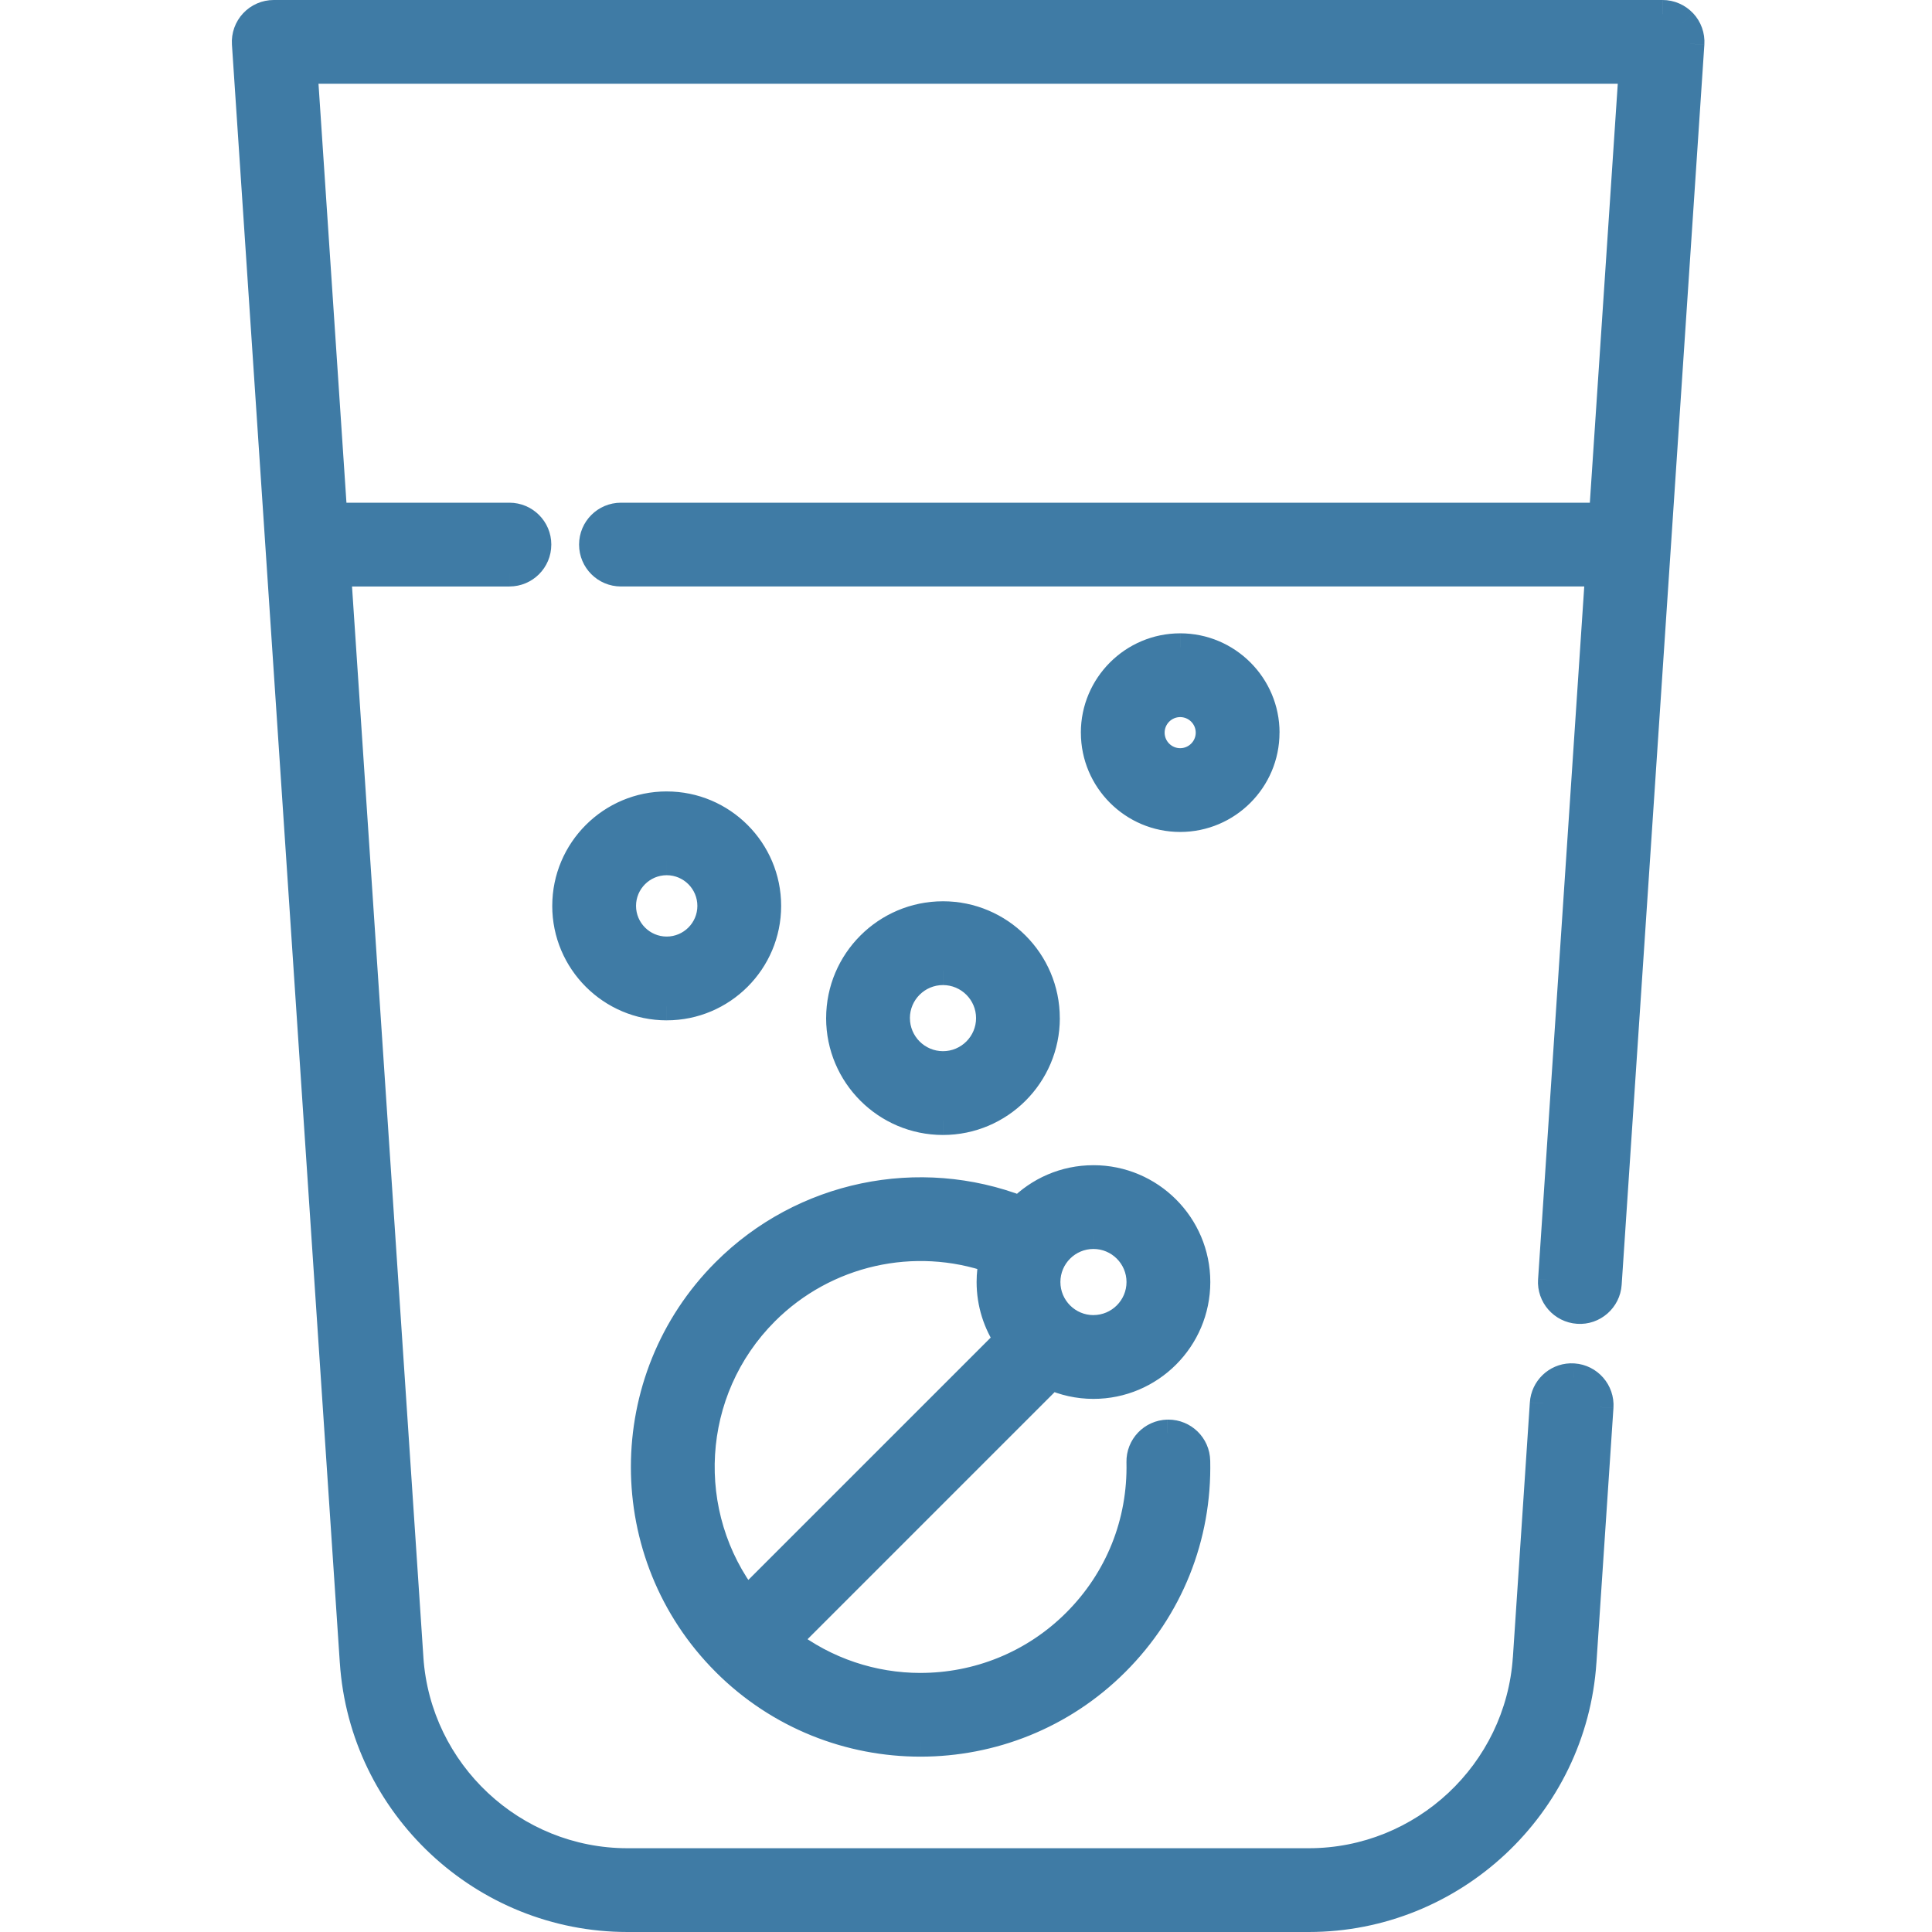 <?xml version="1.0" encoding="UTF-8"?> <!-- Generator: Adobe Illustrator 16.0.0, SVG Export Plug-In . SVG Version: 6.00 Build 0) --> <svg xmlns="http://www.w3.org/2000/svg" xmlns:xlink="http://www.w3.org/1999/xlink" id="Layer_1" x="0px" y="0px" width="100px" height="100px" viewBox="0 0 100 100" xml:space="preserve"> <g> <path fill="#3F7BA5" d="M87.107,1.181c0.273,0.292,0.412,0.684,0.387,1.083l-4.279,64.189c-0.053,0.795-0.744,1.4-1.536,1.346 c-0.797-0.055-1.398-0.742-1.346-1.537l2.442-36.63H32.142c-0.797,0-1.443-0.646-1.443-1.444c0-0.797,0.646-1.444,1.443-1.444 h50.826L84.51,3.61H15.712l1.542,23.133h9.114c0.797,0,1.443,0.647,1.443,1.444c0,0.797-0.646,1.444-1.443,1.444h-8.921 l3.746,56.197c0.395,5.922,5.352,10.559,11.287,10.559h35.263c5.934,0,10.891-4.637,11.285-10.559l0.88-13.189 c0.049-0.748,0.656-1.324,1.388-1.348c0.049-0.002,0.1-0.002,0.148,0.002c0.795,0.053,1.396,0.74,1.345,1.537L81.91,86.021 c-0.496,7.432-6.719,13.254-14.169,13.254H32.479c-7.448,0-13.672-5.822-14.167-13.254L12.729,2.265 c-0.027-0.398,0.113-0.791,0.386-1.083c0.272-0.292,0.654-0.458,1.053-0.458h71.884C86.452,0.724,86.834,0.89,87.107,1.181 L87.107,1.181z M60.474,74.203c0.783,0,1.426,0.625,1.443,1.412c0.088,3.936-1.396,7.633-4.179,10.412 c-2.78,2.781-6.436,4.172-10.091,4.172c-3.654,0.002-7.306-1.389-10.089-4.17l-0.004-0.002l-0.003-0.004 c-5.562-5.566-5.56-14.617,0.003-20.183c4.022-4.021,10.022-5.247,15.255-3.217c0.966-0.981,2.307-1.591,3.789-1.591 c2.935,0,5.322,2.389,5.322,5.324s-2.388,5.322-5.323,5.322c-0.777,0-1.518-0.17-2.184-0.471L40.684,84.938 c2.043,1.582,4.502,2.375,6.963,2.375c2.917,0.002,5.832-1.109,8.052-3.328c2.218-2.217,3.401-5.166,3.332-8.307 c-0.018-0.797,0.614-1.457,1.411-1.475C60.452,74.203,60.463,74.203,60.474,74.203L60.474,74.203z M54.16,66.357 c0,1.342,1.093,2.436,2.436,2.436s2.436-1.094,2.436-2.436c0-1.343-1.093-2.436-2.436-2.436 C55.253,63.92,54.16,65.015,54.16,66.357z M39.595,67.883c-4.093,4.094-4.409,10.551-0.954,15.014l13.551-13.551 c-0.58-0.854-0.919-1.881-0.919-2.988c0-0.403,0.046-0.797,0.133-1.175C47.318,63.753,42.712,64.766,39.595,67.883L39.595,67.883z M48.809,47.374c2.936,0,5.323,2.389,5.323,5.323c0,2.934-2.388,5.322-5.323,5.322c-2.935,0-5.323-2.389-5.323-5.322 C43.485,49.763,45.873,47.374,48.809,47.374L48.809,47.374z M48.809,55.133c1.343,0,2.436-1.093,2.436-2.435 c0-1.343-1.092-2.437-2.436-2.437c-1.344,0-2.436,1.094-2.436,2.437C46.373,54.04,47.465,55.133,48.809,55.133L48.809,55.133z M39.708,46.889c0,2.866-2.333,5.198-5.2,5.198c-2.867,0-5.198-2.333-5.198-5.198c0-2.868,2.333-5.2,5.198-5.2 C37.375,41.688,39.708,44.021,39.708,46.889z M36.821,46.888c0-1.275-1.037-2.312-2.312-2.312c-1.274,0-2.312,1.037-2.312,2.312 c0,1.275,1.037,2.312,2.312,2.312C35.784,49.2,36.821,48.162,36.821,46.888z M65.502,37.921c0,2.435-1.981,4.417-4.416,4.417 s-4.416-1.982-4.416-4.417c0-2.434,1.981-4.416,4.416-4.416S65.502,35.487,65.502,37.921z M62.616,37.921 c0-0.842-0.687-1.529-1.53-1.529c-0.842,0-1.529,0.685-1.529,1.529s0.686,1.53,1.529,1.53S62.616,38.764,62.616,37.921z M12.729,2.265L12.729,2.265z M18.312,86.021L18.312,86.021z M81.909,86.021L81.909,86.021z M82.789,72.83L82.789,72.83z M81.443,71.293l-0.048,0.725h-0.002L81.443,71.293L81.443,71.293z M81.296,71.291L81.296,71.291z M79.907,72.639L79.907,72.639z M79.027,85.828L79.027,85.828z M21.192,85.828L21.192,85.828z M17.446,29.631l-0.723,0.048l-0.052-0.773h0.775L17.446,29.631 L17.446,29.631z M17.253,27.469h-0.678l-0.045-0.677l0.723-0.048L17.253,27.469L17.253,27.469z M15.712,3.611L14.988,3.66 l-0.051-0.772h0.775V3.611L15.712,3.611z M84.51,3.611V2.887h0.774L85.233,3.66L84.51,3.611L84.51,3.611z M83.691,26.792 l-0.047,0.677h-0.678v-0.725L83.691,26.792z M82.774,29.631v-0.724h0.775l-0.052,0.773L82.774,29.631L82.774,29.631z M80.333,66.262L80.333,66.262z M81.677,67.797l0.049-0.723h0.002L81.677,67.797L81.677,67.797z M83.214,66.453L83.214,66.453z M87.493,2.265L87.493,2.265z M60.426,73.479h0.003l0.013,0.725L60.426,73.479z M59.029,75.678L59.029,75.678z M55.697,83.984 L55.697,83.984z M47.646,87.314L47.646,87.314z M40.683,84.938l-0.444,0.572l-0.65-0.502l0.582-0.582L40.683,84.938L40.683,84.938z M54.411,71.209l-0.512-0.512l0.354-0.355l0.457,0.207L54.411,71.209L54.411,71.209z M53.323,63.131l-0.333,0.34l-0.445-0.172 l0.264-0.677L53.323,63.131z M37.553,65.841L37.553,65.841z M37.549,86.021l0.513-0.512l0.024,0.025L37.549,86.021L37.549,86.021z M37.553,86.025l-0.485,0.539l-0.027-0.025l-0.025-0.027L37.553,86.025L37.553,86.025z M38.042,85.492l0.028,0.023l-0.513,0.514 L38.042,85.492z M47.646,90.199L47.646,90.199z M57.738,86.025L57.738,86.025z M61.916,75.615L61.916,75.615z M54.16,66.357 L54.16,66.357z M39.595,67.883L39.595,67.883z M51.406,65.184l0.237-0.684l0.61,0.213l-0.143,0.63L51.406,65.184L51.406,65.184z M52.792,68.938l0.338,0.494l-0.425,0.426l-0.514-0.514L52.792,68.938z M39.154,83.41l-0.583,0.58l-0.503-0.65l0.573-0.443 L39.154,83.41z M62.616,37.921L62.616,37.921z M87.635,0.687l-1.057,0.99c-0.136-0.146-0.326-0.228-0.524-0.228V0 C86.652,0,87.226,0.249,87.635,0.687L87.635,0.687z M86.052,1.449H14.168V0h71.884V1.449z M14.168,0v1.449 c-0.199,0-0.389,0.083-0.524,0.228l-1.059-0.99C12.995,0.249,13.568,0,14.168,0L14.168,0z M12.585,0.687l1.059,0.99 c-0.137,0.145-0.206,0.34-0.193,0.539l-1.446,0.097C11.965,1.713,12.175,1.125,12.585,0.687L12.585,0.687z M12.005,2.312 l1.445-0.097l5.584,83.757l-1.445,0.096L12.005,2.312L12.005,2.312z M17.59,86.068l1.445-0.096 c0.471,7.051,6.377,12.578,13.445,12.578V100C24.648,100,18.109,93.881,17.59,86.068L17.59,86.068z M32.479,98.551h35.262V100 H32.479V98.551z M67.741,100v-1.449c7.067,0,12.974-5.527,13.445-12.578l1.444,0.096C82.11,93.881,75.571,100,67.741,100 L67.741,100z M81.187,85.973l0.879-13.189l1.445,0.096l-0.88,13.189L81.187,85.973z M83.512,72.879l-1.446-0.096 c0.026-0.398-0.273-0.74-0.67-0.766l0.097-1.447C82.688,70.65,83.591,71.684,83.512,72.879L83.512,72.879z M81.494,70.57 l-0.101,1.447c-0.026-0.002-0.051-0.004-0.075-0.002l-0.047-1.449C81.347,70.564,81.421,70.566,81.494,70.57L81.494,70.57z M81.273,70.566l0.045,1.449c-0.359,0.01-0.663,0.299-0.688,0.672l-1.445-0.098C79.259,71.473,80.169,70.602,81.273,70.566 L81.273,70.566z M80.63,72.688l-0.879,13.189l-1.444-0.098l0.878-13.189L80.63,72.688z M78.305,85.779l1.445,0.098 c-0.419,6.303-5.693,11.234-12.009,11.234v-1.447C73.294,95.664,77.936,91.32,78.305,85.779L78.305,85.779z M67.741,97.111H32.479 v-1.447h35.262V97.111z M32.479,95.664v1.447c-6.316,0-11.589-4.934-12.01-11.234l1.445-0.098 C22.286,91.32,26.927,95.664,32.479,95.664L32.479,95.664z M21.915,85.779l-1.445,0.098l-3.746-56.198l1.445-0.096L21.915,85.779 L21.915,85.779z M17.446,28.907h8.921v1.449h-8.921V28.907z M26.367,30.356v-1.449c0.397,0,0.719-0.322,0.719-0.719h1.449 C28.536,29.386,27.564,30.356,26.367,30.356L26.367,30.356z M28.536,28.188h-1.449c0-0.397-0.323-0.718-0.72-0.718V26.02 C27.564,26.02,28.536,26.99,28.536,28.188L28.536,28.188z M26.367,27.469h-9.113V26.02h9.113V27.469z M17.977,26.696l-1.446,0.097 L14.988,3.66l1.446-0.096L17.977,26.696L17.977,26.696z M15.712,2.887H84.51v1.449H15.712V2.887z M83.787,3.564l1.446,0.096 l-1.542,23.133l-1.446-0.096L83.787,3.564L83.787,3.564z M82.967,27.469H32.141V26.02h50.826V27.469z M32.142,26.02v1.449 c-0.397,0-0.72,0.321-0.72,0.718h-1.449C29.973,26.99,30.943,26.02,32.142,26.02L32.142,26.02z M29.973,28.188h1.449 c0,0.397,0.322,0.719,0.72,0.719v1.449C30.943,30.356,29.973,29.386,29.973,28.188L29.973,28.188z M32.142,30.356v-1.449h50.633 v1.449H32.142L32.142,30.356z M82.052,29.583l1.445,0.096l-2.441,36.631l-1.445-0.098L82.052,29.583L82.052,29.583z M79.609,66.213 l1.446,0.096c-0.026,0.396,0.272,0.74,0.669,0.766l-0.096,1.445C80.434,68.439,79.531,67.408,79.609,66.213L79.609,66.213z M81.728,67.074c0.39,0.027,0.736-0.271,0.763-0.67l1.446,0.098c-0.08,1.191-1.116,2.102-2.311,2.018L81.728,67.074z M83.937,66.502l-1.445-0.098l4.279-64.188l1.446,0.097L83.937,66.502L83.937,66.502z M88.217,2.312l-1.446-0.097 c0.014-0.199-0.057-0.394-0.192-0.539l1.058-0.99C88.046,1.125,88.257,1.713,88.217,2.312L88.217,2.312z M60.474,73.479v1.449 c-0.003,0-0.008,0-0.02,0l-0.025-1.449C60.438,73.479,60.455,73.479,60.474,73.479L60.474,73.479z M60.424,73.479l0.033,1.449 c-0.396,0.01-0.712,0.336-0.703,0.734l-1.449,0.033C58.279,74.498,59.228,73.506,60.424,73.479L60.424,73.479z M58.306,75.695 l1.448-0.033c0.075,3.336-1.187,6.477-3.544,8.834l-1.025-1.023C57.264,81.395,58.37,78.637,58.306,75.695L58.306,75.695z M55.185,83.473l1.025,1.023c-2.362,2.363-5.464,3.543-8.564,3.543V86.59C50.378,86.59,53.106,85.549,55.185,83.473L55.185,83.473z M47.646,88.039c-2.617,0-5.232-0.846-7.407-2.527l0.887-1.146c1.913,1.479,4.214,2.225,6.52,2.225V88.039z M41.195,85.449 l-1.025-1.023l13.729-13.729l1.025,1.023L41.195,85.449L41.195,85.449z M54.112,71.869l0.599-1.318 c0.574,0.26,1.213,0.404,1.886,0.404v1.451C55.712,72.406,54.87,72.213,54.112,71.869L54.112,71.869z M56.597,72.406v-1.451 c2.535,0,4.599-2.062,4.599-4.598h1.449C62.645,69.693,59.933,72.406,56.597,72.406L56.597,72.406z M62.645,66.357h-1.449 c0-2.535-2.063-4.598-4.599-4.598v-1.449C59.933,60.311,62.645,63.021,62.645,66.357L62.645,66.357z M56.597,60.311v1.448 c-1.278,0-2.437,0.524-3.273,1.372l-1.032-1.016C53.388,61.002,54.912,60.309,56.597,60.311L56.597,60.311z M52.545,63.299 c-4.966-1.926-10.662-0.763-14.48,3.055l-1.025-1.025c4.227-4.226,10.531-5.514,16.029-3.381L52.545,63.299z M37.041,65.328 l1.025,1.025c-5.28,5.281-5.282,13.873-0.004,19.156l-1.025,1.025C31.193,80.686,31.194,71.174,37.041,65.328L37.041,65.328z M37.012,86.508l1.074-0.973l0.005,0.006l-1.075,0.971L37.012,86.508L37.012,86.508z M38.038,85.486l0.004,0.006l-0.969,1.076 l-0.004-0.004L38.038,85.486z M37.045,86.543l1.025-1.027c2.64,2.641,6.105,3.959,9.575,3.959l0.001,1.449 C43.809,90.926,39.969,89.465,37.045,86.543L37.045,86.543z M47.646,90.924v-1.449c3.471,0,6.94-1.32,9.581-3.961l1.024,1.025 C55.327,89.463,51.484,90.924,47.646,90.924L47.646,90.924z M58.251,86.539l-1.024-1.025c2.641-2.641,4.049-6.145,3.966-9.883 l1.448-0.033C62.733,79.73,61.172,83.619,58.251,86.539L58.251,86.539z M61.192,75.631c-0.01-0.393-0.33-0.703-0.719-0.703v-1.449 c1.176,0,2.143,0.939,2.167,2.121L61.192,75.631z M56.597,64.646v-1.448c1.743,0,3.16,1.416,3.16,3.16h-1.449 C58.308,65.414,57.539,64.646,56.597,64.646L56.597,64.646z M58.308,66.357h1.449c0,1.744-1.417,3.16-3.16,3.16v-1.449 C57.539,68.068,58.308,67.299,58.308,66.357L58.308,66.357z M56.597,68.07v1.447c-1.744,0-3.16-1.416-3.16-3.16h1.449 C54.886,67.301,55.653,68.07,56.597,68.07L56.597,68.07z M54.886,66.357h-1.449c-0.001-1.743,1.416-3.16,3.16-3.16v1.449 C55.653,64.646,54.886,65.414,54.886,66.357L54.886,66.357z M40.106,68.395l-1.025-1.025c3.316-3.316,8.214-4.393,12.562-2.871 l-0.479,1.368C47.34,64.527,43.027,65.476,40.106,68.395L40.106,68.395z M52.113,65.343c-0.075,0.328-0.115,0.667-0.115,1.015 h-1.449c0-0.46,0.053-0.905,0.149-1.334L52.113,65.343z M50.549,66.357h1.449c0,0.957,0.292,1.844,0.793,2.58l-1.197,0.814 C50.934,68.783,50.549,67.613,50.549,66.357L50.549,66.357z M52.705,69.857L39.153,83.408l-1.025-1.025L51.68,68.832L52.705,69.857 z M39.214,82.453l-1.146,0.887c-3.675-4.746-3.341-11.615,1.015-15.969l1.025,1.023C36.275,72.227,35.979,78.273,39.214,82.453 L39.214,82.453z M48.809,48.099c-2.535,0-4.599,2.063-4.599,4.599h-1.449c0-3.335,2.713-6.048,6.048-6.048L48.809,48.099 L48.809,48.099z M44.208,52.698c0,2.534,2.064,4.598,4.6,4.598v1.45c-3.336,0-6.048-2.713-6.048-6.049L44.208,52.698L44.208,52.698 z M48.809,58.746v-1.45c2.535,0,4.6-2.063,4.6-4.598h1.448C54.856,56.033,52.145,58.746,48.809,58.746L48.809,58.746z M53.406,52.698c0-2.536-2.062-4.599-4.598-4.599v-1.449c3.334,0,6.047,2.712,6.047,6.048L53.406,52.698L53.406,52.698z M48.809,55.857c-1.743,0-3.161-1.417-3.161-3.159h1.449c0,0.942,0.77,1.711,1.712,1.711V55.857z M45.647,52.698 c0-1.744,1.417-3.16,3.161-3.16v1.449c-0.943,0-1.712,0.768-1.712,1.711H45.647z M48.809,50.987v-1.449 c1.744,0,3.161,1.417,3.161,3.16h-1.449C50.521,51.754,49.751,50.987,48.809,50.987L48.809,50.987z M51.969,52.698 c0,1.742-1.417,3.159-3.16,3.159v-1.448c0.942,0,1.712-0.769,1.712-1.711H51.969z M34.508,40.964v1.449 c-2.466,0-4.474,2.008-4.474,4.475h-1.449C28.584,43.62,31.242,40.964,34.508,40.964L34.508,40.964z M28.584,46.889h1.449 c0,2.466,2.008,4.475,4.474,4.475v1.449C31.242,52.812,28.584,50.155,28.584,46.889L28.584,46.889z M34.508,52.812v-1.449 c2.467,0,4.475-2.008,4.475-4.475h1.449C40.432,50.155,37.776,52.812,34.508,52.812L34.508,52.812z M40.432,46.889h-1.449 c0-2.467-2.007-4.475-4.475-4.475v-1.449C37.776,40.964,40.432,43.621,40.432,46.889L40.432,46.889z M34.508,48.476v1.449 c-1.675,0-3.036-1.361-3.036-3.037h1.449C32.921,47.762,33.633,48.476,34.508,48.476L34.508,48.476z M32.921,46.889h-1.449 c0-1.676,1.361-3.037,3.036-3.037v1.449C33.634,45.301,32.921,46.013,32.921,46.889L32.921,46.889z M34.508,45.301v-1.449 c1.675,0,3.037,1.361,3.037,3.037h-1.449C36.096,46.013,35.383,45.301,34.508,45.301L34.508,45.301z M36.096,46.889h1.449 c0,1.674-1.361,3.036-3.037,3.036v-1.449C35.383,48.476,36.096,47.763,36.096,46.889L36.096,46.889z M61.086,34.23 c-2.035,0-3.692,1.656-3.692,3.691h-1.449c0-2.835,2.307-5.14,5.142-5.14V34.23z M57.395,37.921c0,2.035,1.657,3.692,3.692,3.692 v1.449c-2.835,0-5.141-2.305-5.141-5.141H57.395z M61.086,41.613c2.035,0,3.693-1.657,3.693-3.692h1.448 c0,2.836-2.307,5.141-5.142,5.141V41.613z M66.229,37.921h-1.449c0-2.035-1.657-3.691-3.692-3.691v-1.449 C63.921,32.781,66.229,35.086,66.229,37.921L66.229,37.921z M61.086,40.175c-1.243,0-2.254-1.01-2.254-2.254h1.449 c0,0.444,0.361,0.805,0.805,0.805V40.175z M58.832,37.921c0-1.243,1.011-2.254,2.254-2.254v1.45c-0.443,0-0.805,0.361-0.805,0.804 H58.832z M61.086,35.667c1.244,0,2.254,1.011,2.254,2.254h-1.449c0-0.443-0.361-0.804-0.805-0.804V35.667z M63.34,37.921 c0,1.244-1.01,2.254-2.254,2.254v-1.449c0.443,0,0.805-0.361,0.805-0.805H63.34z"></path> </g> </svg> 